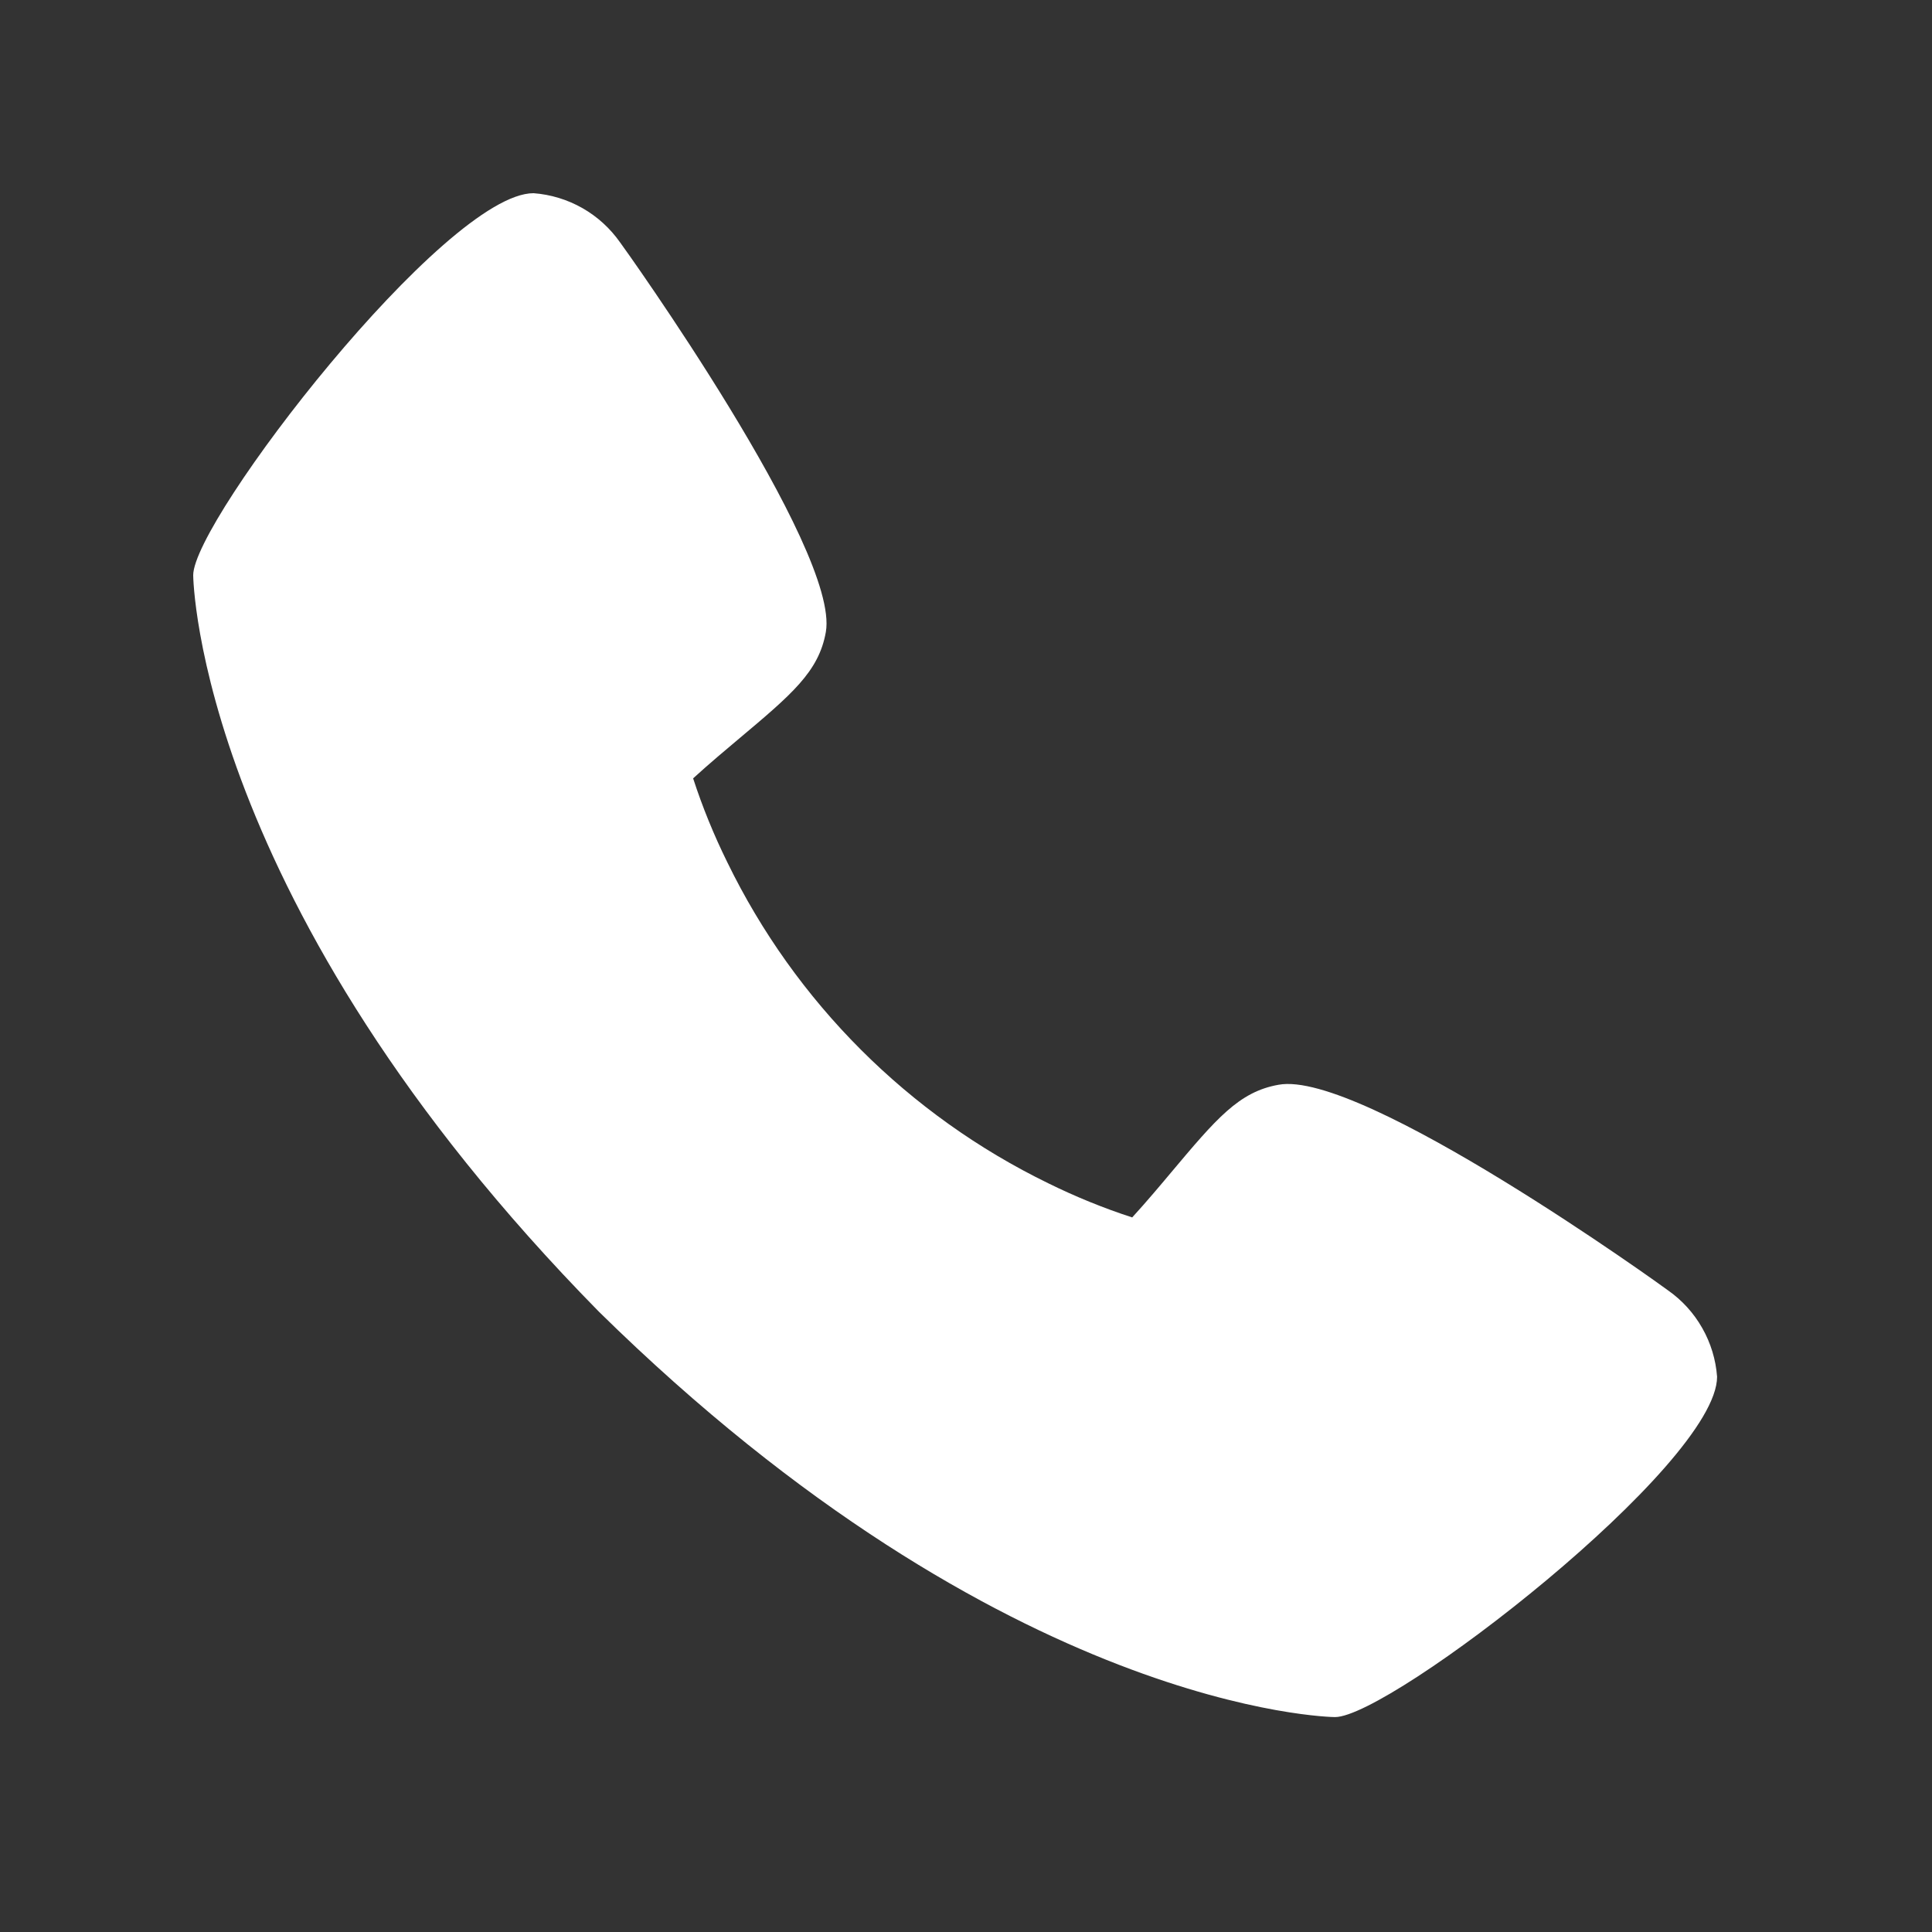 <svg width="50" height="50" viewBox="0 0 50 50" fill="none" xmlns="http://www.w3.org/2000/svg">
<rect x="0" y="0" width="50" height="50" fill="#333333" stroke="none"/>
<path d="M43.169 33.395C43.061 33.31 35.235 27.669 33.087 28.074C32.062 28.255 31.476 28.954 30.299 30.354C30.11 30.581 29.655 31.122 29.301 31.507C28.558 31.265 27.833 30.97 27.131 30.624C23.51 28.861 20.584 25.935 18.822 22.314C18.476 21.613 18.18 20.888 17.938 20.144C18.325 19.789 18.866 19.334 19.098 19.14C20.491 17.97 21.192 17.383 21.373 16.355C21.745 14.226 16.108 6.346 16.049 6.275C15.793 5.91 15.46 5.606 15.072 5.385C14.684 5.165 14.252 5.033 13.808 5C11.523 5 5 13.462 5 14.887C5 14.97 5.12 23.388 15.501 33.948C26.05 44.318 34.468 44.438 34.55 44.438C35.977 44.438 44.438 37.914 44.438 35.63C44.405 35.187 44.274 34.756 44.054 34.37C43.835 33.983 43.533 33.65 43.169 33.395V33.395Z" fill="white"/>
</svg>
